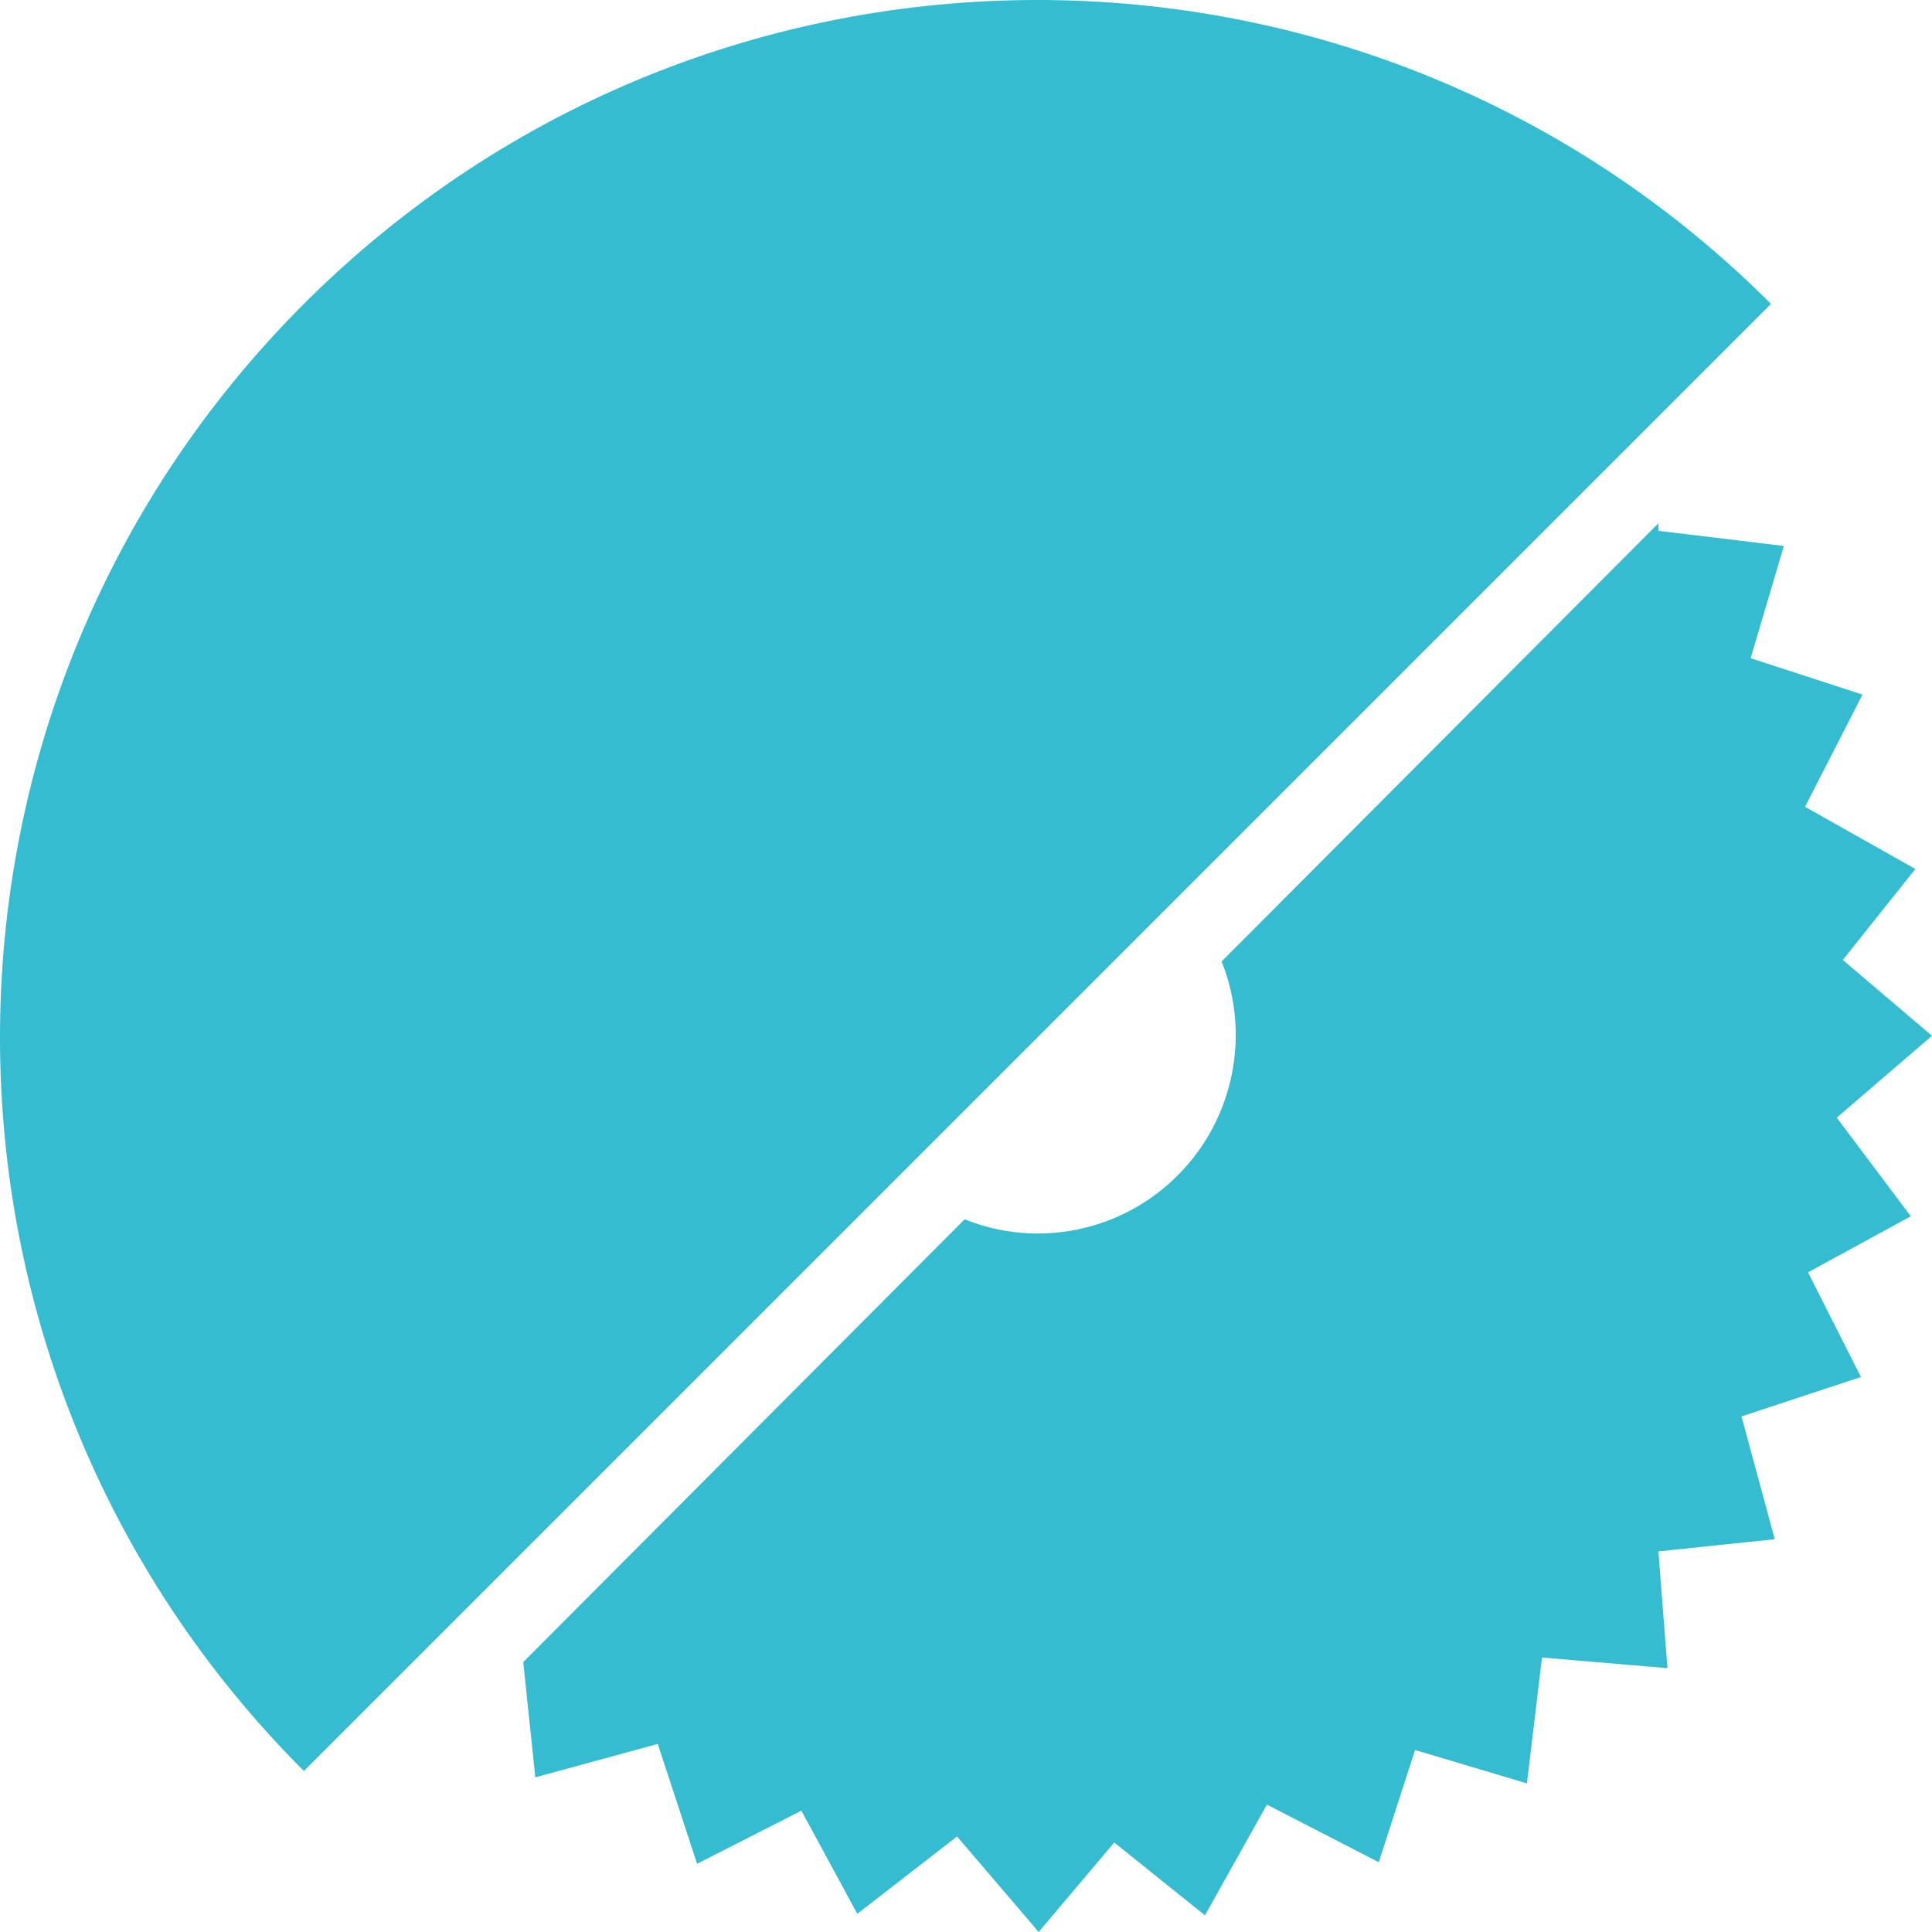 <svg width="48" height="48" viewBox="0 0 48 48" fill="none" xmlns="http://www.w3.org/2000/svg">
<path d="M29.343 22.207L44 7.55C33.933 -2.517 17.618 -2.517 7.55 7.55C-2.517 17.618 -2.517 33.933 7.55 44L29.343 22.207Z" fill="#36BCD0"/>
<path d="M45.634 27.768L48 25.734L45.784 23.85L47.587 21.59L44.846 20.045L46.273 17.257L43.494 16.353L44.32 13.565L41.203 13.188V13L30.35 23.888C31.063 25.659 30.688 27.769 29.261 29.2C27.834 30.632 25.731 31.009 23.966 30.293L13 41.294L13.3 44.157L16.342 43.328L17.319 46.305L19.91 44.986L21.299 47.548L23.778 45.627L25.806 48L27.683 45.777L29.937 47.586L31.476 44.835L34.255 46.267L35.157 43.479L37.936 44.308L38.311 41.181L41.428 41.445L41.203 38.544L44.094 38.242L43.268 35.191L46.235 34.211L44.92 31.611L47.474 30.218L45.634 27.768Z" fill="#36BCD0"/>
</svg>
